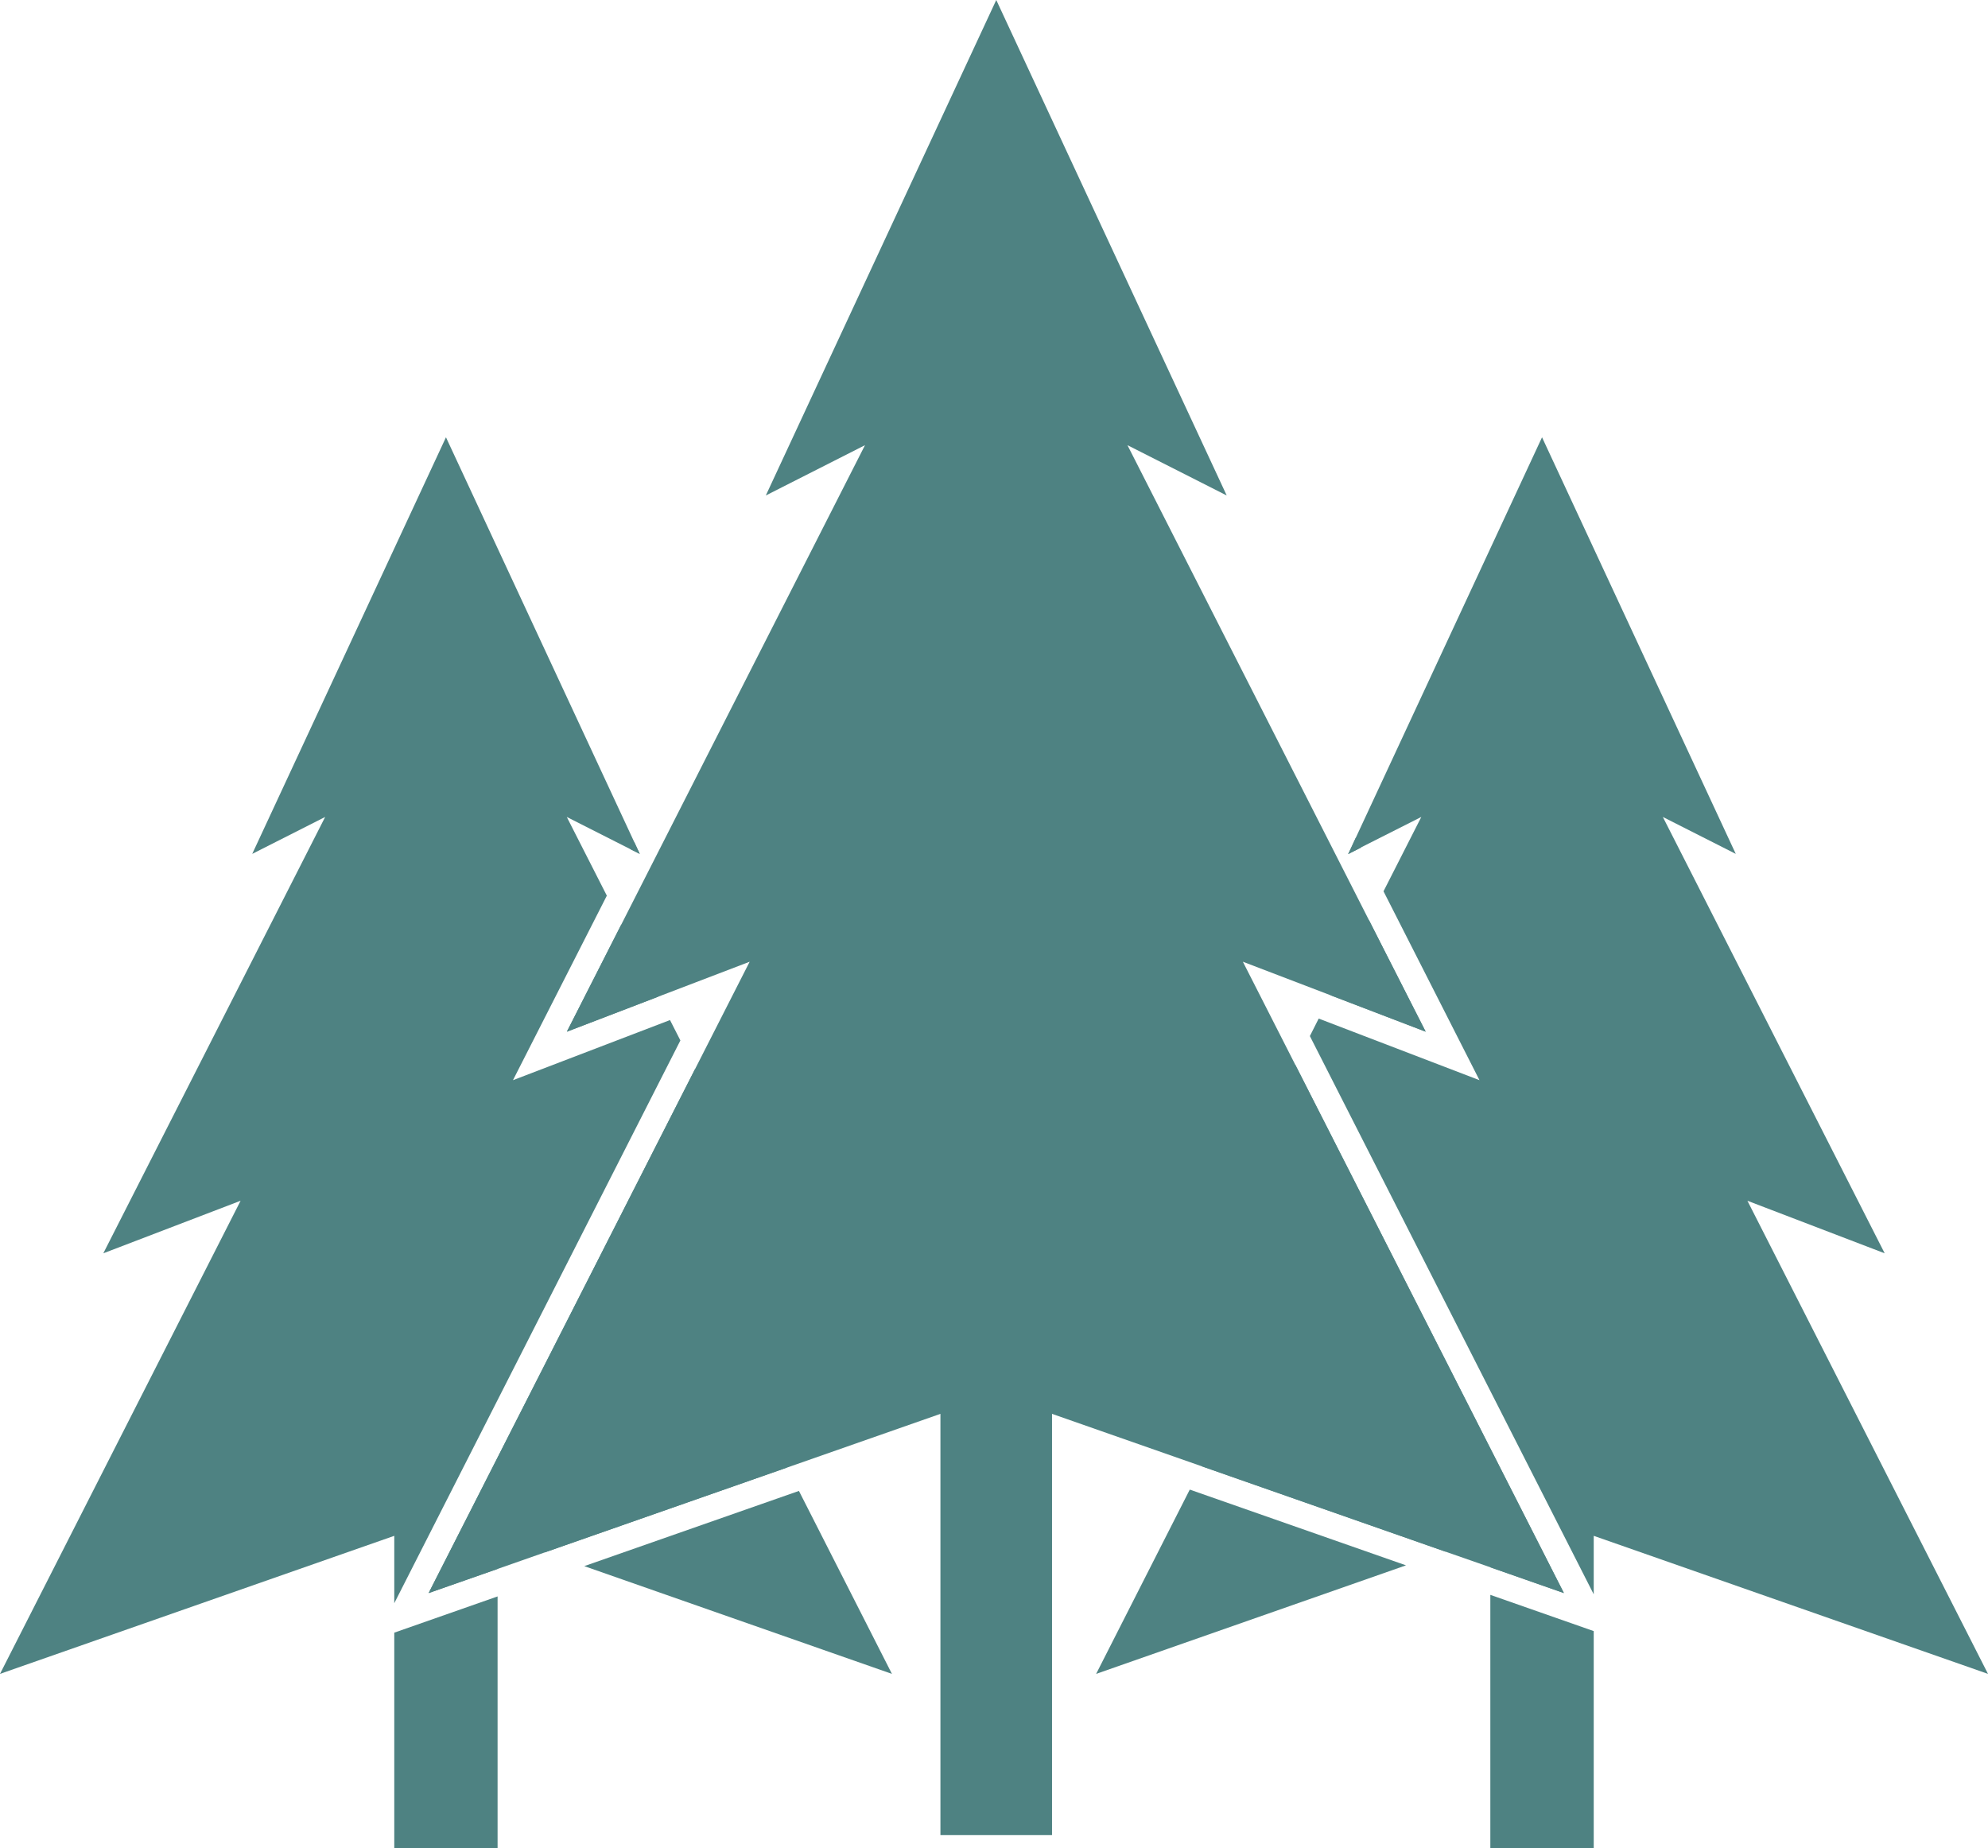 <?xml version="1.0" encoding="UTF-8"?> <svg xmlns="http://www.w3.org/2000/svg" viewBox="0 0 254.58 236.68"> <defs> <style>.cls-1{fill:#4e8282;}</style> </defs> <g id="Слой_2" data-name="Слой 2"> <g id="Capa_1" data-name="Capa 1"> <g id="Layer_2" data-name="Layer 2"> <polygon class="cls-1" points="172.78 109.28 172.65 109.35 172.73 109.19 172.78 109.28"></polygon> <polygon class="cls-1" points="200.27 204.01 190.85 200.71 185.09 198.7 153.88 187.77 134.72 181.06 134.72 235.01 120.43 235.01 120.43 181.06 100.79 187.94 100.78 187.94 69.77 198.8 63.72 200.92 54.89 204.01 89 136.92 96 123.16 84.28 127.64 72.59 132.12 79.57 118.38 110.77 57.01 98.07 63.45 127.58 0 157.09 63.45 144.38 57.01 175.3 117.82 182.57 132.12 170.4 127.46 159.16 123.16 165.87 136.35 200.27 204.01"></polygon> </g> <g id="Layer_2-2" data-name="Layer 2"> <path class="cls-1" d="M81.21,107.81l-.48.94,1.2.6Zm92.44-.59-.92,2-.08.16.13-.06,1.53-.78Z"></path> </g> <g id="Layer_2-3" data-name="Layer 2"> <polygon class="cls-1" points="182.57 132.12 170.4 127.46 175.3 117.82 182.57 132.12"></polygon> <polygon class="cls-1" points="152.36 190.76 180.05 200.46 140.37 214.36 152.36 190.76"></polygon> <polygon class="cls-1" points="190.85 200.71 190.85 196.68 185.09 198.7 153.88 187.77 171.17 153.77 153.59 160.5 165.87 136.35 200.27 204.01 190.85 200.71"></polygon> <polygon class="cls-1" points="190.85 204.24 204.09 208.88 204.09 236.68 190.85 236.68 190.85 204.24"></polygon> <polygon class="cls-1" points="254.58 214.36 204.09 196.68 204.09 204.17 167.74 132.68 168.87 130.44 189.46 138.33 177.17 114.14 182.01 104.62 174.31 108.51 172.78 109.28 172.65 109.35 172.73 109.19 173.65 107.22 197.47 56 222.28 109.35 212.94 104.62 241.35 160.5 223.77 153.77 254.58 214.36"></polygon> </g> <g id="Layer_2-4" data-name="Layer 2"> <polygon class="cls-1" points="79.57 118.38 84.28 127.64 72.59 132.12 79.57 118.38"></polygon> <polygon class="cls-1" points="50.49 209.08 63.72 204.44 63.72 236.68 50.49 236.68 50.49 209.08"></polygon> <polygon class="cls-1" points="0 214.36 30.81 153.77 13.23 160.5 41.64 104.62 32.3 109.35 57.11 56 81.21 107.81 81.92 109.35 80.73 108.75 72.58 104.62 77.71 114.7 65.69 138.33 85.8 130.63 87.13 133.24 50.49 205.31 50.49 196.68 0 214.36"></polygon> <polygon class="cls-1" points="100.78 187.94 69.77 198.8 63.72 196.68 63.72 200.92 54.89 204.01 89 136.92 100.99 160.5 83.41 153.77 100.78 187.94"></polygon> <polygon class="cls-1" points="114.22 214.36 74.82 200.56 102.31 190.93 114.22 214.36"></polygon> </g> </g> </g> </svg> 